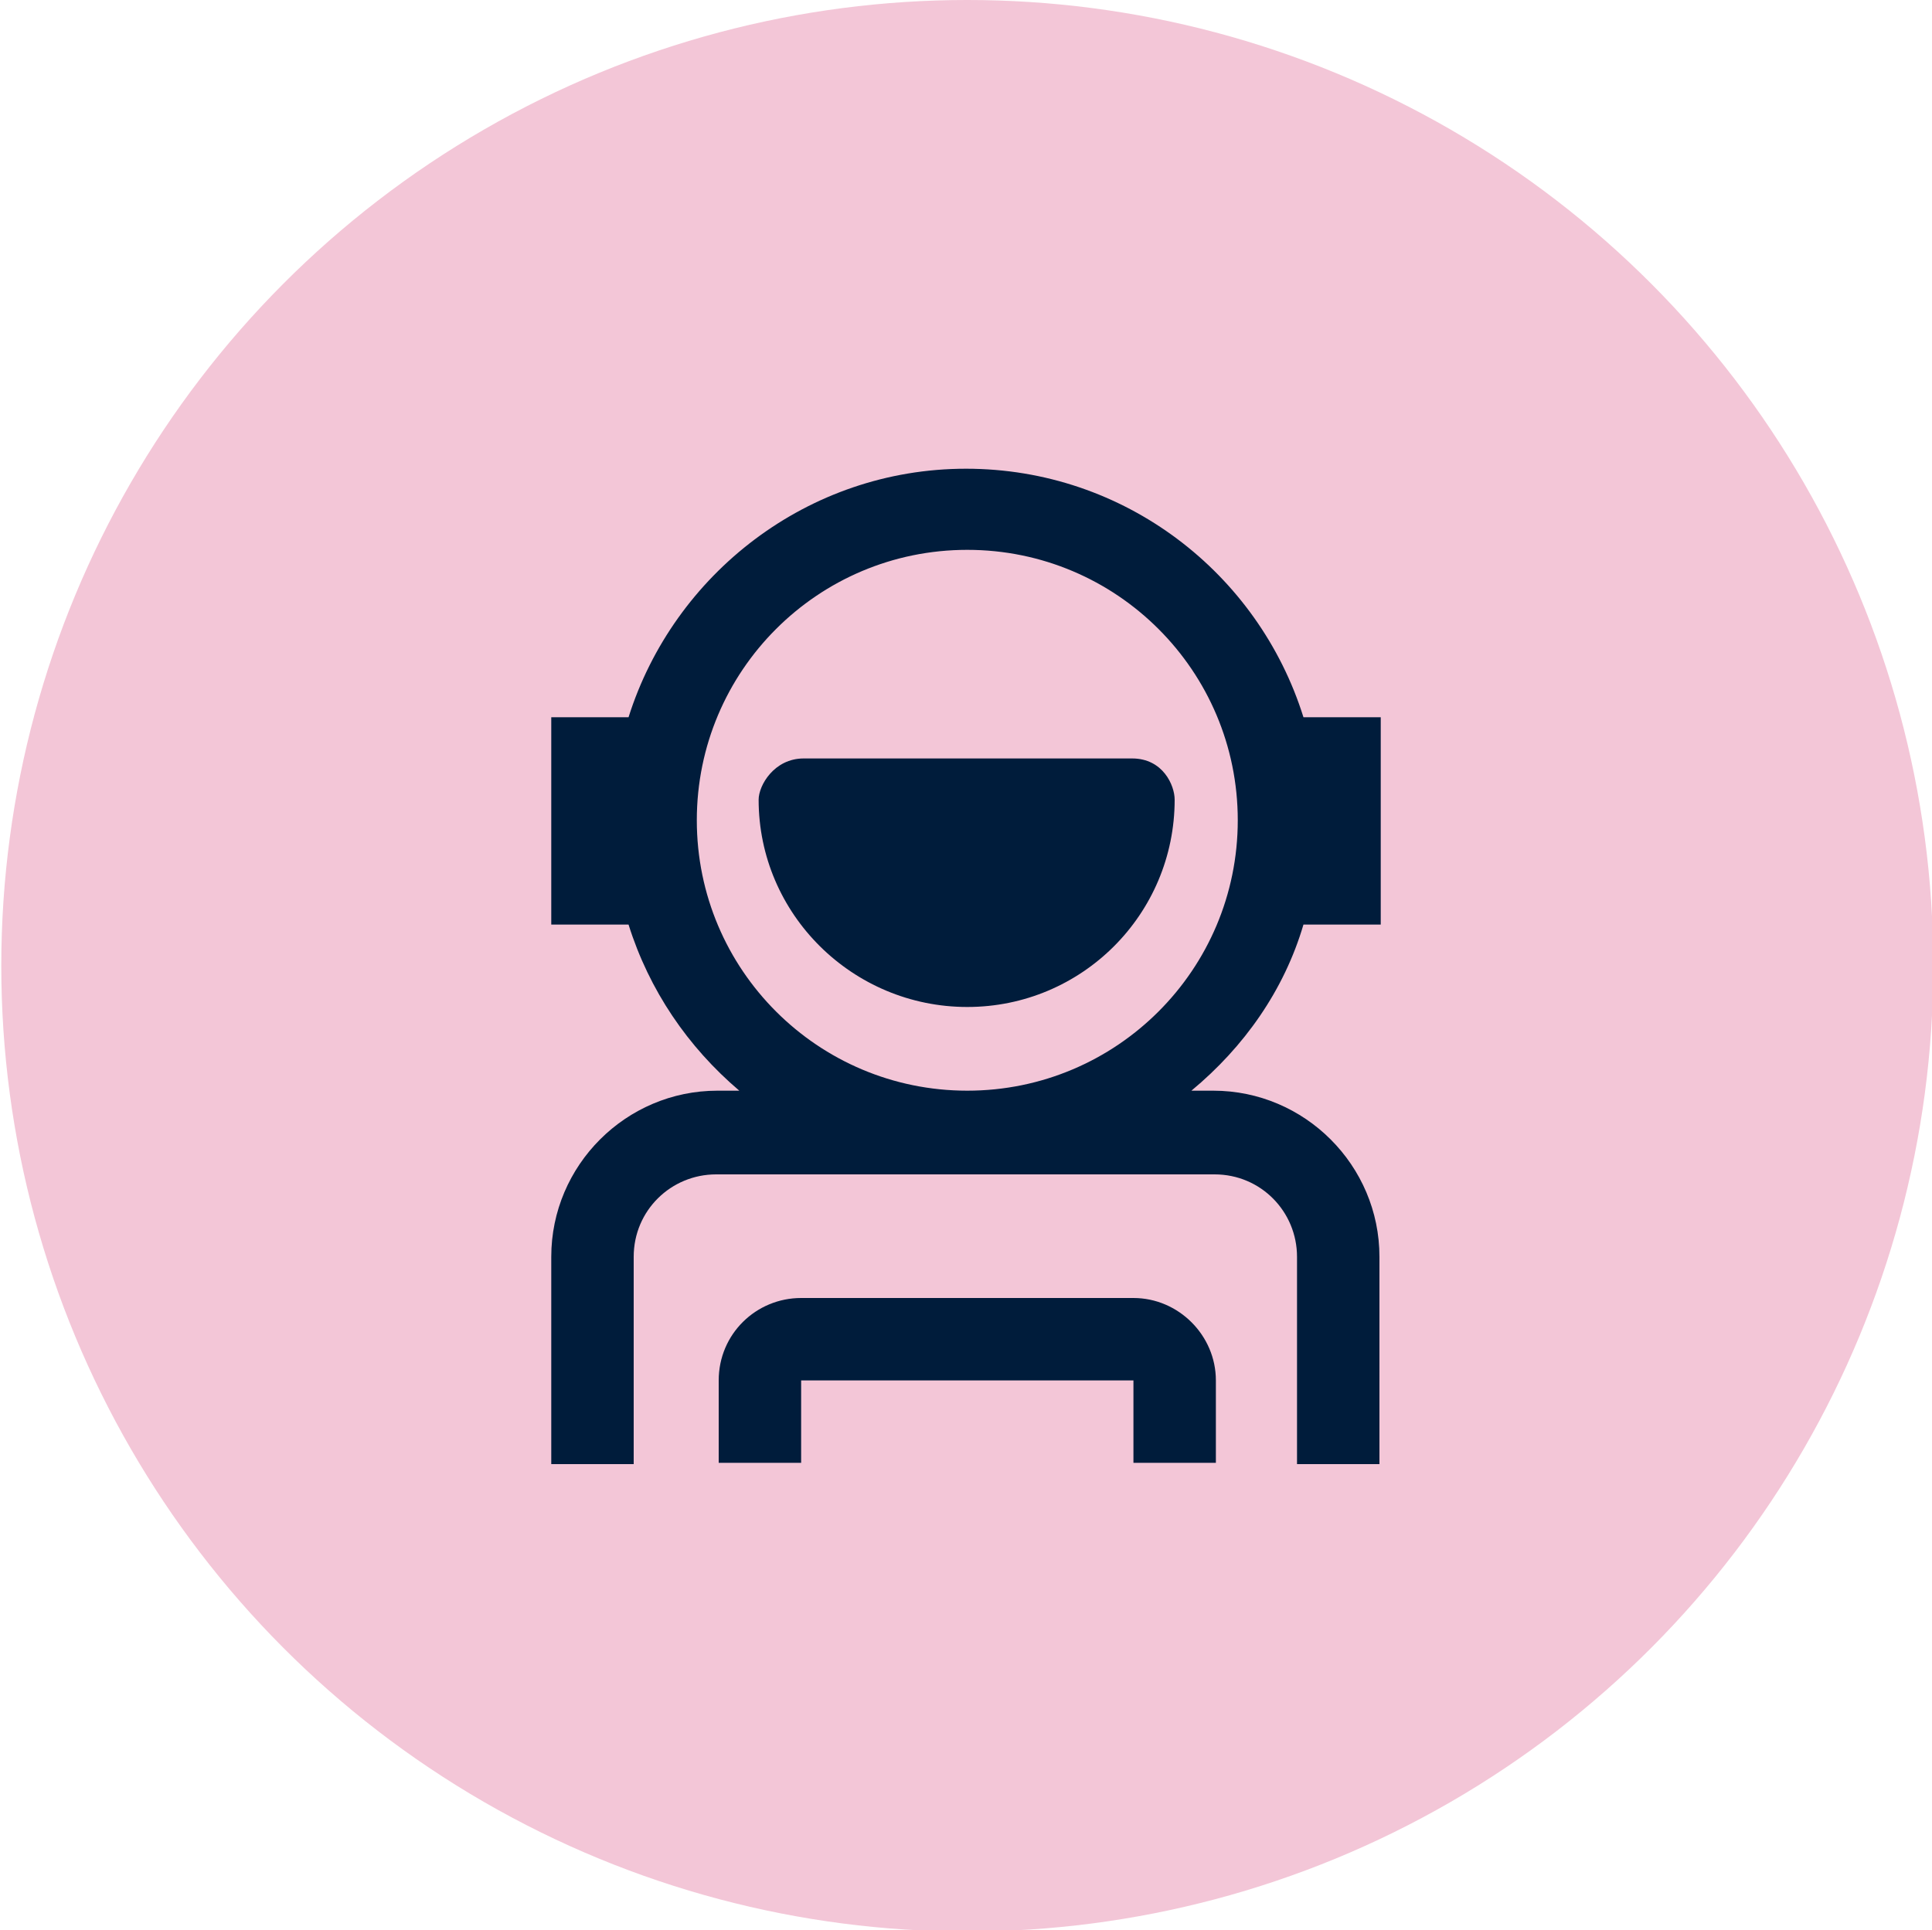 <?xml version="1.0" encoding="UTF-8"?> <svg xmlns="http://www.w3.org/2000/svg" xml:space="preserve" width="150" style="enable-background:new 0 0 150 149.9" viewBox="0 0 150 149.9"><circle cx="75.1" cy="75" r="75" style="fill:#f3c6d7"></circle><path d="M101.2 71.8h6V55.7h-6C97.7 44.5 87.3 36.4 75 36.4s-22.7 8.2-26.2 19.3h-6v16.1h6c1.6 5.1 4.6 9.5 8.6 12.9h-1.7c-7.1 0-12.9 5.8-12.9 12.9v16.1h6.4V97.6c0-3.6 2.9-6.4 6.4-6.4h38.7c3.6 0 6.4 2.9 6.4 6.4v16.1h6.4V97.6c0-7.1-5.8-12.9-12.9-12.9h-1.7c4.1-3.4 7.2-7.8 8.7-12.9zm-47.1-8.1c0-11.6 9.4-21 21-21s21 9.4 21 21-9.4 21-21 21-21-9.4-21-21zm40.3 43.5v6.4H88v-6.4H62.2v6.4h-6.4v-6.4c0-3.6 2.9-6.4 6.4-6.4H88c3.5 0 6.4 2.9 6.4 6.4zm-3.2-45.1c0 8.9-7.2 16.1-16.1 16.1S58.9 71 58.9 62.1c0-1.1 1.2-3.2 3.5-3.2h25.5c2.4 0 3.3 2.1 3.3 3.2z" style="fill:#001c3b"></path></svg> 